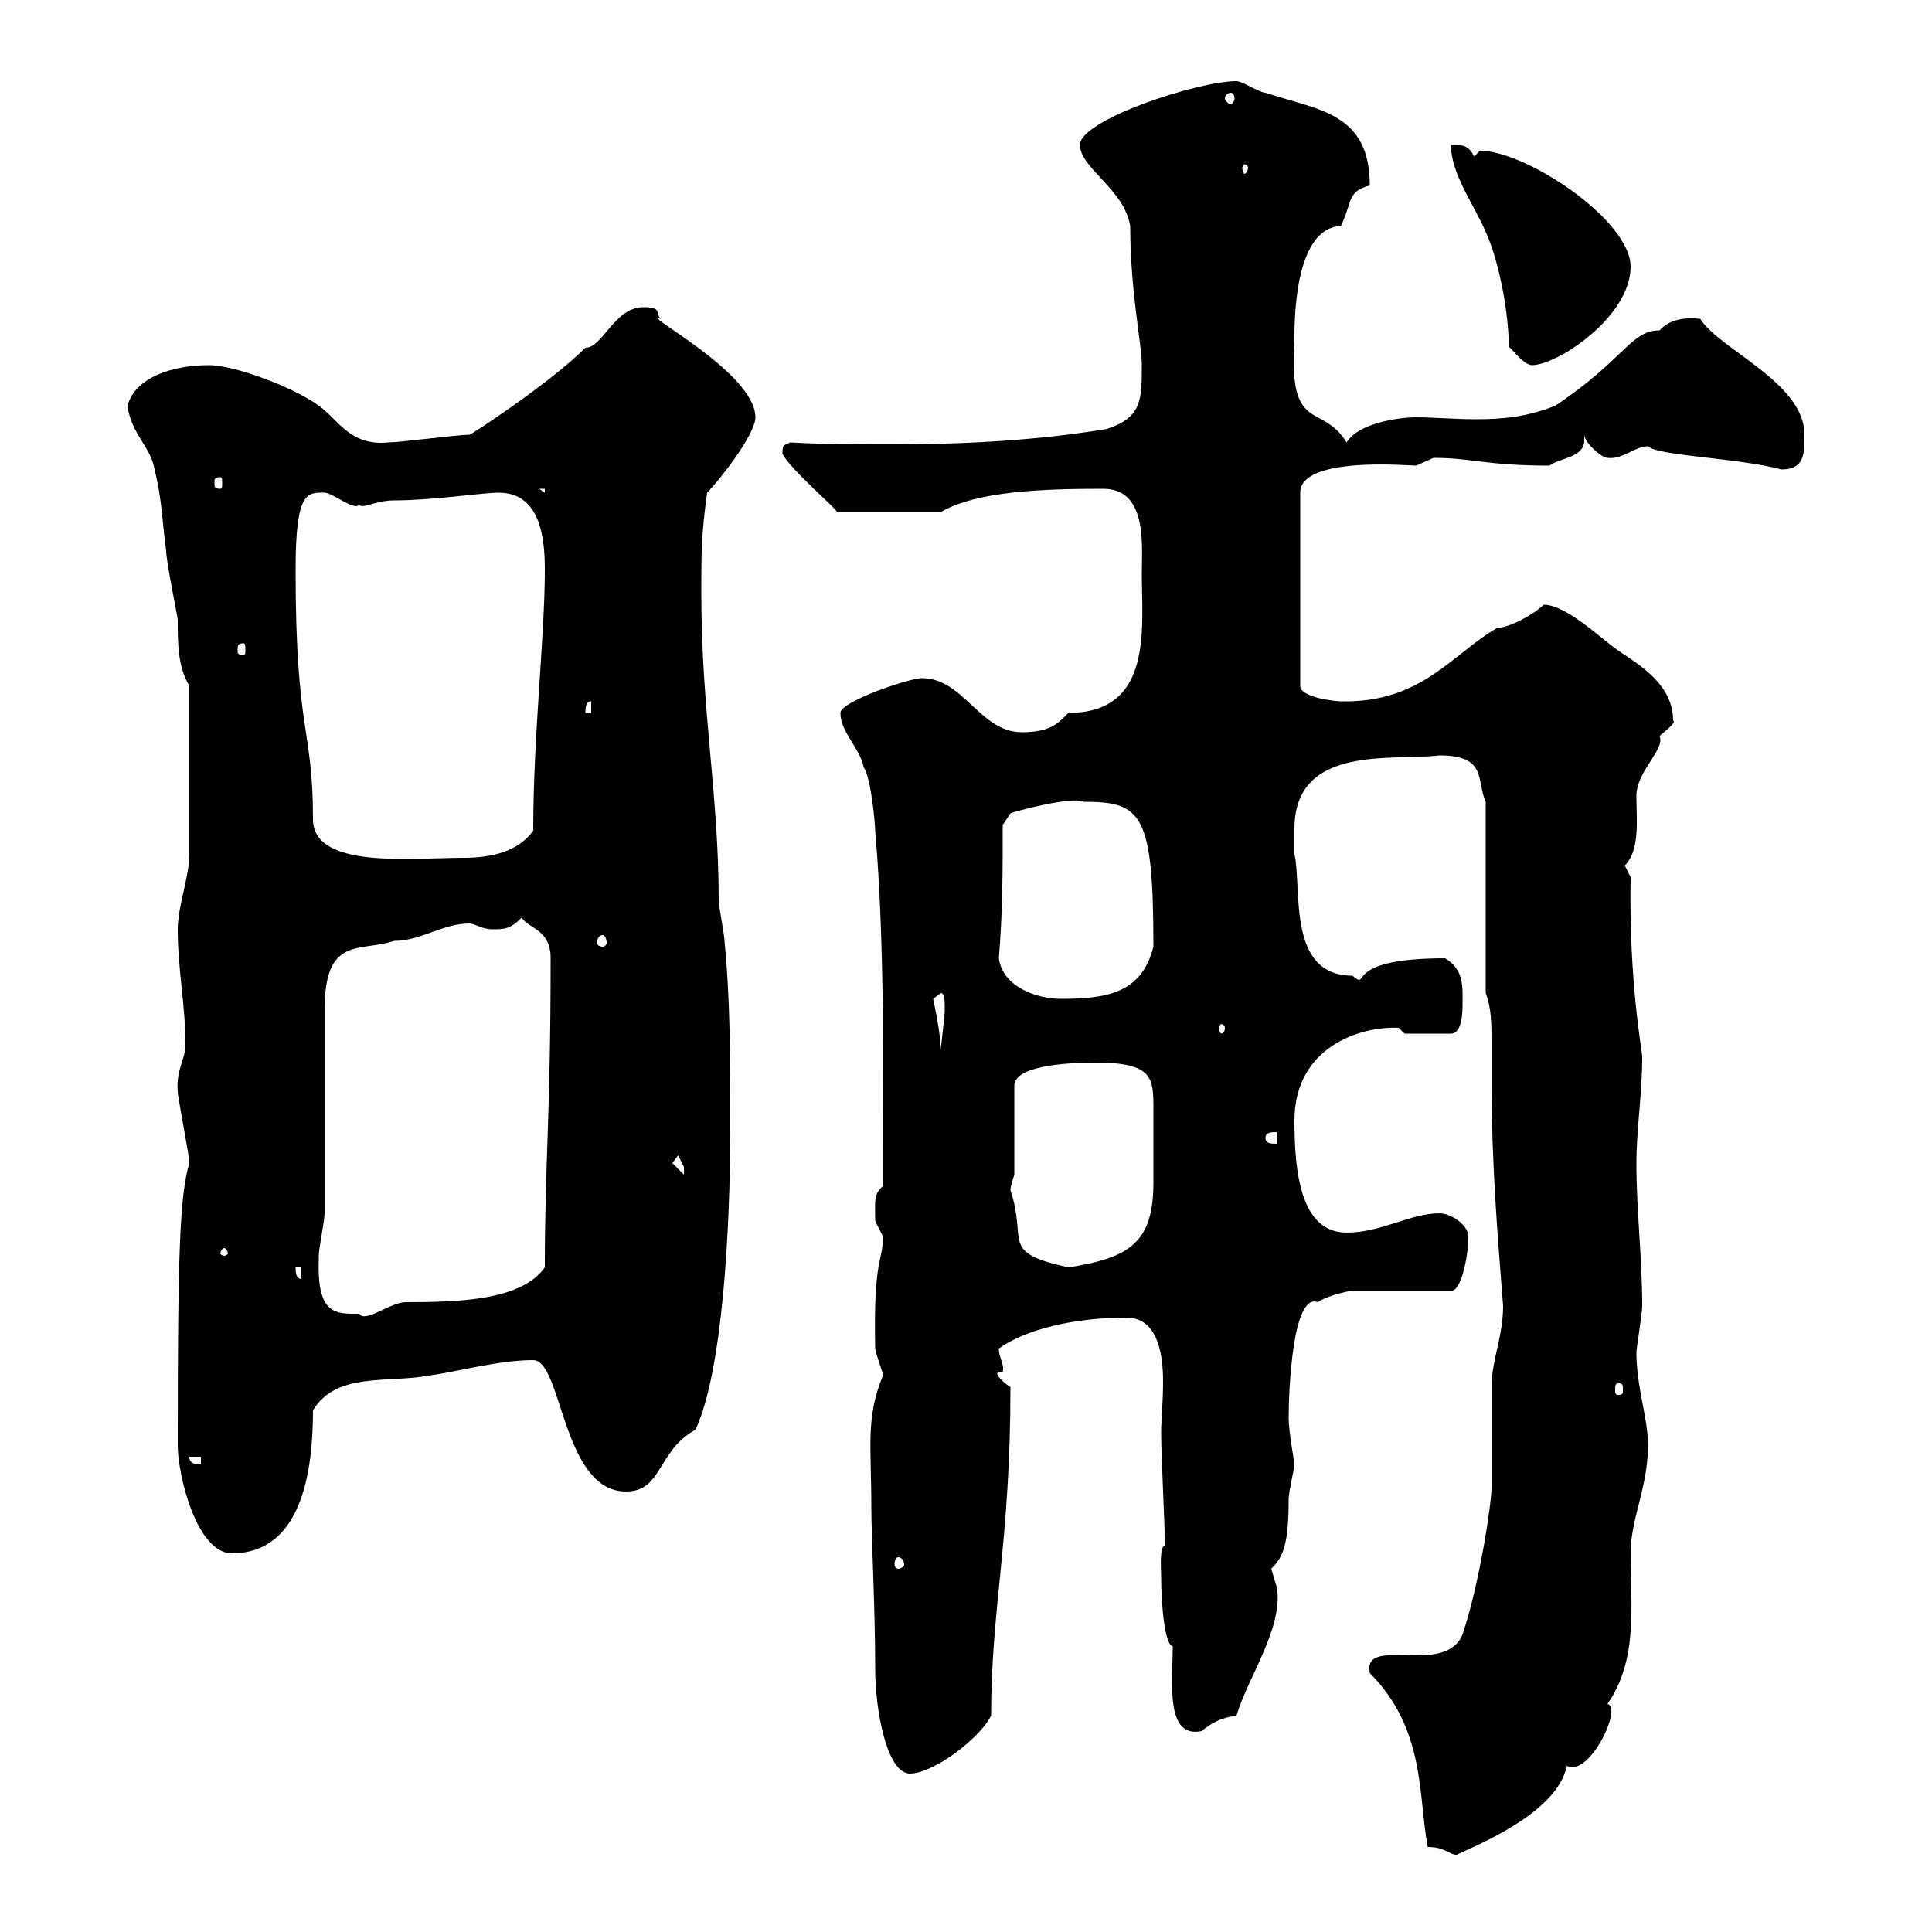 <svg xmlns="http://www.w3.org/2000/svg" xmlns:xlink="http://www.w3.org/1999/xlink" width="300" height="300"><path d="M212.70 259.80C221.40 268.50 220.20 279 221.70 286.80C224.40 286.80 225 288 226.20 288C228.60 286.80 241.80 281.70 243.30 274.20C246.90 276 252 264.90 249.60 264.60C254.40 257.70 253.20 249.30 253.20 241.20C253.20 235.80 255.90 231 255.90 224.40C255.90 220.20 254.10 215.40 254.10 210C254.10 209.40 255 204 255 202.80C255 195.30 254.10 188.10 254.10 180.60C254.10 175.50 255 169.80 255 164.10C255 163.20 252.90 152.40 253.20 136.20C253.20 136.20 252.30 134.40 252.30 134.40C254.70 132 254.10 127.20 254.10 123.60C254.10 119.70 258.60 116.40 257.70 114.30C258.30 113.70 260.40 112.20 259.80 111.90C259.80 106.50 255 103.50 251.40 101.10C248.70 99.30 243.30 93.90 239.70 93.90C238.20 95.40 234.30 97.50 232.50 97.50C225.60 101.40 220.80 109.20 208.20 108.90C207.30 108.90 201.90 108.30 201.90 106.50L201.90 76.50C201.90 70.80 218.70 72.30 219.90 72.30C219.90 72.30 222.60 71.10 222.60 71.10C228.60 71.10 230.70 72.30 240.60 72.30C242.10 71.10 246 71.10 246 68.40C246 67.80 246 67.80 246 67.50C246 68.70 248.70 71.10 249.60 71.10C252 71.40 253.80 69.30 255.90 69.30C257.40 70.80 270 71.10 276.60 72.90C280.20 72.90 280.20 70.50 280.20 67.50C280.20 59.40 267 54.30 264 49.50C263.40 49.50 259.80 48.90 257.70 51.30C253.20 51.30 252.30 55.80 241.50 63C237 64.80 233.10 65.10 229.20 65.10C225.90 65.10 222.60 64.80 219.90 64.80C217.20 64.80 210.90 65.70 209.10 68.70C205.20 62.40 200.10 67.50 201 53.10C201 51 200.70 35.40 208.20 35.10C210 31.50 209.10 29.70 212.70 28.80C212.70 17.40 204.60 17.10 196.50 14.40C195.60 14.40 192.90 12.60 192 12.60C186 12.60 167.70 18.60 167.70 22.50C167.70 26.10 174.60 29.40 175.50 35.10C175.50 45.30 177.30 53.40 177.30 56.70C177.30 62.10 177.30 64.80 171.90 66.60C161.10 68.40 149.70 69 138.60 69C133.20 69 127.80 69 122.70 68.70C121.80 69.30 121.50 68.70 121.50 70.50C123 73.20 130.50 79.50 129.90 79.50L146.10 79.50C151.80 76.20 162.30 75.90 171.30 75.90C178.20 75.90 177.30 84.60 177.30 89.10C177.30 97.50 179.10 110.70 165.90 110.70C164.40 112.20 163.20 113.70 158.70 113.70C152.10 113.70 149.70 105.30 143.10 105.30C141.30 105.30 130.50 108.90 130.50 110.70C130.50 113.70 133.50 116.10 134.10 119.10C135.30 120.90 135.90 128.10 135.90 129C137.40 146.40 137.10 165.60 137.10 184.20C135.60 185.40 135.90 186.60 135.90 189.60C135.90 189.60 137.10 192 137.10 192C137.10 196.20 135.60 195 135.90 209.40C135.90 210 137.10 213 137.10 213.60C134.40 220.20 135.30 224.40 135.30 234C135.30 238.80 135.90 249.60 135.90 259.20C135.90 265.50 137.70 275.40 141.30 275.40C144.90 275.40 152.10 270 153.90 266.40C153.90 249.60 156.90 239.40 156.90 215.40C156 214.80 154.20 213.30 155.10 213L155.70 213C156 211.80 155.10 210.90 155.10 209.40C159.30 206.40 166.80 204.60 174.90 204.60C179.40 204.60 180.60 209.40 180.60 214.50C180.60 217.80 180.30 220.50 180.30 222.60C180.30 225.60 180.90 237.60 180.90 240C180 240 180.30 243.90 180.30 244.80C180.30 249.30 180.90 255.60 182.10 255.60C182.10 261.30 180.90 270 186.60 268.80C188.40 267.30 189.90 266.70 192 266.40C193.80 260.40 199.20 252.90 198.30 246.60C198.30 246.60 197.40 243.60 197.40 243.60C199.20 241.80 200.10 240 200.10 232.80C200.10 231.60 201 228 201 227.40C201 227.10 200.10 222.30 200.10 220.20C200.10 216 200.70 200.70 204.60 202.20C206.40 201 210 200.40 210 200.40L225.30 200.40C226.80 200.70 228 195.30 228 192C228 190.20 225.30 188.40 223.50 188.40C219 188.40 214.50 191.40 209.10 191.40C201.90 191.40 201 181.80 201 174C201 162.60 211.20 159.30 217.20 159.60L218.10 160.50L225.30 160.50C227.10 160.50 227.10 156.90 227.10 156C227.10 153.30 227.40 150.60 224.40 148.80C207.90 148.80 213 153.90 210 151.50C199.80 151.50 202.20 138 201 132.60C201 131.70 201 130.20 201 128.70C201 115.50 216.30 118.20 223.50 117.30C231 117.30 229.20 121.20 230.70 124.50L230.70 154.20C231.60 156.60 231.60 159 231.60 162C231.60 164.10 231.60 166.20 231.60 167.70C231.60 180.30 232.50 191.40 233.40 202.80C233.40 207.60 231.60 211.20 231.60 215.40C231.60 217.20 231.60 229.20 231.60 231C231.60 233.40 229.80 245.70 227.10 253.80C224.40 260.40 211.50 253.80 212.70 259.80ZM139.50 241.80C139.80 241.80 140.40 242.10 140.40 243C140.40 243.30 139.80 243.60 139.50 243.60C139.20 243.60 138.90 243.30 138.90 243C138.90 242.10 139.20 241.80 139.50 241.80ZM27.60 224.40C27.60 229.20 30.60 241.20 36 241.20C46.80 241.20 48.60 228.60 48.60 219C52.20 213 60.30 214.80 66.60 213.60C71.10 213 77.40 211.20 82.80 211.20C87.30 211.20 87.30 231.60 97.20 231.60C102.90 231.60 102 225.30 108 222C112.20 213 113.40 190.80 113.40 174.90C113.40 165 113.40 155.10 112.50 146.10C112.50 145.20 111.60 140.70 111.60 139.80C111.60 123.30 108.90 110.40 108.90 92.10C108.90 85.50 108.90 83.10 109.80 76.50C111.60 74.70 117.30 67.50 117.30 64.80C117.30 57.90 99.30 48.60 102.60 49.50C101.70 48.60 102.90 47.70 99.90 47.70C95.40 47.70 93.60 54 90.90 54C85.50 59.40 73.20 67.50 72.90 67.50C71.10 67.50 62.10 68.70 60.30 68.70C54.30 69.30 52.50 65.10 49.50 63C45.90 60.30 36.60 56.70 32.40 56.70C27 56.70 21 58.50 19.80 63C20.40 67.50 23.40 69.30 24 72.90C25.20 77.70 25.20 81.30 25.80 85.50C25.80 87.30 27.60 95.70 27.60 96.30C27.60 99.90 27.60 103.50 29.40 106.50C29.40 116.40 29.40 127.20 29.40 132.60C29.40 136.20 27.60 140.70 27.60 144.30C27.60 150.60 28.80 156 28.80 162.30C28.80 164.40 27.30 166.20 27.60 169.50C27.60 170.40 29.40 179.40 29.40 180.60C27.90 185.70 27.60 194.70 27.60 224.40ZM29.40 226.20L31.20 226.20L31.20 227.40C30.60 227.40 29.40 227.40 29.40 226.20ZM251.40 214.80C252 214.80 252 215.10 252 216C252 216.30 252 216.60 251.40 216.60C250.80 216.60 250.80 216.30 250.80 216C250.80 215.10 250.80 214.80 251.40 214.80ZM49.50 195.60C49.50 195.60 49.50 195 49.50 195C49.50 193.80 50.40 189.60 50.40 188.40L50.40 156.90C50.40 145.20 55.80 147.90 61.20 146.10C65.40 146.10 68.70 143.40 72.90 143.40C73.80 143.40 74.70 144.30 76.50 144.30C78.30 144.30 79.20 144.30 81 142.50C82.20 144.30 85.50 144.30 85.50 148.80C85.50 173.40 84.60 180.60 84.60 196.80C81 201.90 71.40 202.20 63 202.20C60.60 202.20 56.70 205.50 55.80 204C52.20 204 49.20 204.30 49.50 195.60ZM45.90 196.80L46.80 196.80L46.80 198.60C45.90 198.60 45.90 197.40 45.90 196.80ZM156.90 184.80C156.90 184.20 157.50 182.40 157.50 182.40L157.50 168.60C157.50 165.60 165 165 170.10 165C179.10 165 179.10 167.40 179.10 172.20C179.10 174 179.10 175.80 179.10 176.70C179.10 178.80 179.10 180.90 179.10 183.60C179.10 192.90 175.50 195.30 165.90 196.80C155.10 194.40 159.60 192.90 156.90 184.80ZM34.80 193.80C35.10 193.80 35.40 194.40 35.40 194.70C35.40 194.70 35.10 195 34.80 195C34.50 195 34.20 194.70 34.20 194.70C34.20 194.40 34.50 193.80 34.80 193.80ZM104.40 180.60L105.30 179.40C105.30 179.40 106.20 181.20 106.20 181.20C106.20 182.40 106.20 182.40 106.20 182.40ZM196.50 176.70C196.50 175.80 197.40 175.80 198.30 175.80L198.30 177.60C197.40 177.60 196.50 177.60 196.50 176.70ZM144.90 155.10C144.90 155.10 146.10 154.20 146.10 154.20C146.70 154.20 146.70 155.40 146.70 156.90C146.70 157.80 146.10 162.30 146.10 163.20C146.10 160.50 144.90 155.10 144.90 155.10ZM190.20 159.60C190.20 160.20 189.90 160.50 189.60 160.50C189.60 160.50 189.30 160.20 189.30 159.60C189.30 159.30 189.60 159 189.60 159C189.90 159 190.20 159.30 190.20 159.60ZM155.10 148.80C155.70 141.60 155.70 135.30 155.70 128.10L156.90 126.30C157.50 126 166.50 123.60 168.30 124.50C177.30 124.50 179.10 126.30 179.10 147C177.30 154.20 171.90 155.10 164.70 155.10C161.10 155.10 155.70 153.30 155.10 148.80ZM93.60 145.20C93.90 145.20 94.20 145.80 94.20 146.40C94.20 146.70 93.90 147 93.60 147C93 147 92.70 146.70 92.70 146.40C92.70 145.80 93 145.20 93.60 145.20ZM45.90 88.50C45.90 76.20 47.70 76.50 50.40 76.50C51.60 76.50 55.20 79.50 55.80 78.30C56.10 79.20 58.20 77.70 61.20 77.70C67.20 77.70 75 76.50 77.40 76.50C84 76.50 84.60 83.70 84.60 88.50C84.60 99 82.80 114 82.80 129C80.40 132.30 76.20 133.20 72 133.20C63.90 133.20 48.60 135 48.60 127.20C48.60 112.80 45.90 114 45.90 88.50ZM91.80 108.90L91.80 110.70L90.90 110.70C90.90 110.10 90.90 108.90 91.80 108.90ZM37.80 99.90C38.10 99.90 38.10 100.20 38.10 101.10C38.10 101.40 38.10 101.70 37.80 101.70C36.90 101.70 36.90 101.40 36.90 101.10C36.90 100.20 36.90 99.90 37.80 99.90ZM83.70 75.90L84.60 75.90L84.60 76.50ZM34.20 74.10C34.50 74.10 34.50 74.40 34.50 75C34.50 75.60 34.50 75.90 34.20 75.90C33.30 75.90 33.30 75.60 33.30 75C33.30 74.40 33.30 74.10 34.20 74.10ZM225.30 22.50C225.30 27 228.90 31.80 230.70 36C233.10 41.40 234.30 49.50 234.30 54C234.30 53.40 236.40 56.70 237.90 56.70C241.80 56.70 253.20 49.20 253.20 41.40C253.20 34.20 237 23.40 229.80 23.40C229.80 23.40 228.90 24.30 228.90 24.30C228 22.50 227.10 22.50 225.30 22.50ZM193.80 26.10C193.80 26.40 193.50 27 193.20 27C193.20 27 192.90 26.40 192.90 26.10C192.90 25.80 193.20 25.50 193.20 25.50C193.50 25.50 193.80 25.80 193.80 26.10ZM191.10 14.40C191.40 14.40 191.70 14.70 191.70 15.30C191.70 15.60 191.40 16.20 191.10 16.20C190.80 16.20 190.20 15.60 190.20 15.30C190.20 14.70 190.80 14.40 191.10 14.40Z"/></svg>